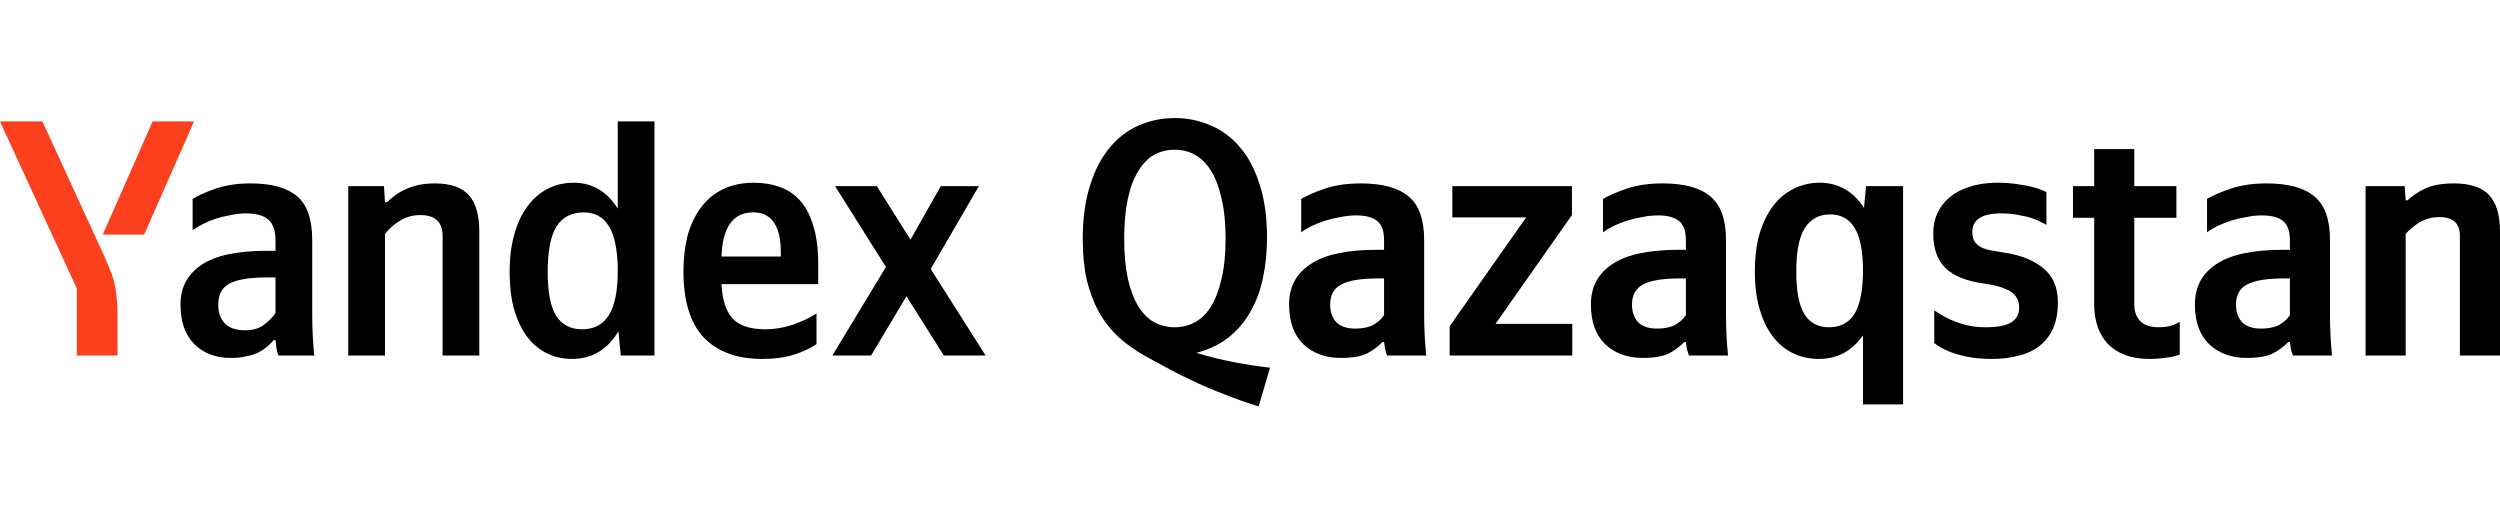 <?xml version="1.0" encoding="UTF-8"?> <svg xmlns="http://www.w3.org/2000/svg" width="286" height="60" viewBox="0 0 286 60" fill="none"><path d="M275.209 40.675H270.623V21.29H275.094L275.209 22.909H275.441C275.903 22.446 276.545 22.01 277.368 21.599C278.215 21.188 279.333 20.982 280.72 20.982C282.595 20.982 283.946 21.432 284.766 22.331C285.589 23.204 286 24.605 286 26.532V40.675H281.412V26.994C281.412 25.555 280.631 24.836 279.063 24.836C278.241 24.836 277.496 25.028 276.828 25.414C276.186 25.799 275.646 26.249 275.209 26.763V40.675Z" fill="black"></path><path d="M261.965 31.85H261.309C259.331 31.85 257.918 32.081 257.07 32.543C256.222 32.98 255.798 33.751 255.798 34.856C255.798 35.678 256.03 36.346 256.492 36.86C256.98 37.348 257.713 37.592 258.689 37.592C259.511 37.592 260.192 37.451 260.731 37.168C261.271 36.86 261.682 36.487 261.965 36.05V31.85ZM266.551 35.935C266.551 37.528 266.628 39.108 266.782 40.675H262.312C262.234 40.47 262.157 40.226 262.08 39.943C262.029 39.66 261.99 39.39 261.965 39.134H261.772C261.335 39.596 260.77 40.02 260.076 40.405C259.382 40.765 258.368 40.945 257.032 40.945C255.259 40.945 253.82 40.418 252.715 39.365C251.636 38.311 251.097 36.796 251.097 34.817C251.097 32.839 251.906 31.31 253.525 30.231C255.143 29.126 257.712 28.574 261.232 28.574H261.965V27.495C261.965 26.442 261.708 25.709 261.194 25.298C260.68 24.861 259.871 24.643 258.766 24.643C258.175 24.643 257.571 24.707 256.955 24.836C256.338 24.939 255.747 25.08 255.182 25.26C254.642 25.439 254.128 25.645 253.64 25.876C253.178 26.107 252.793 26.339 252.484 26.57V22.755C253.178 22.344 254.103 21.945 255.259 21.56C256.415 21.174 257.764 20.982 259.305 20.982C261.746 20.982 263.558 21.47 264.739 22.446C265.947 23.423 266.551 25.093 266.551 27.457V35.935Z" fill="black"></path><path d="M244.163 17.051V21.29H248.98V24.913H244.163V34.894C244.163 35.614 244.381 36.217 244.817 36.706C245.28 37.194 245.999 37.438 246.976 37.438C247.361 37.438 247.695 37.412 247.978 37.361C248.286 37.284 248.543 37.207 248.748 37.129C248.98 37.027 249.185 36.924 249.365 36.821V40.559C249.082 40.662 248.774 40.752 248.44 40.829C248.132 40.88 247.759 40.932 247.322 40.983C246.911 41.035 246.423 41.06 245.858 41.06C244.805 41.06 243.88 40.906 243.083 40.598C242.287 40.29 241.632 39.866 241.118 39.326C240.604 38.761 240.218 38.106 239.962 37.361C239.705 36.59 239.576 35.755 239.576 34.855V24.913H237.148V21.29H239.576V17.051H244.163Z" fill="black"></path><path d="M227.907 41.06C226.777 41.06 225.788 40.971 224.94 40.791C224.118 40.611 223.437 40.405 222.897 40.174C222.229 39.892 221.69 39.583 221.279 39.249V35.511C221.382 35.562 221.587 35.691 221.895 35.896C222.204 36.102 222.602 36.32 223.09 36.551C223.604 36.783 224.195 36.988 224.863 37.168C225.557 37.348 226.327 37.438 227.175 37.438C228.485 37.438 229.449 37.258 230.066 36.898C230.682 36.513 230.99 35.948 230.99 35.203C230.99 34.355 230.644 33.725 229.95 33.314C229.256 32.903 228.241 32.608 226.905 32.428C225.004 32.171 223.565 31.593 222.589 30.694C221.638 29.769 221.163 28.445 221.163 26.724C221.163 25.876 221.317 25.105 221.626 24.412C221.96 23.692 222.435 23.076 223.052 22.562C223.668 22.048 224.426 21.65 225.325 21.367C226.25 21.059 227.304 20.905 228.485 20.905C229.436 20.905 230.258 20.969 230.952 21.097C231.671 21.2 232.262 21.316 232.725 21.444C233.264 21.599 233.727 21.778 234.112 21.984V25.722C234.035 25.671 233.855 25.581 233.573 25.453C233.316 25.298 232.969 25.144 232.532 24.99C232.095 24.836 231.568 24.707 230.952 24.605C230.361 24.476 229.693 24.412 228.948 24.412C226.738 24.412 225.634 25.119 225.634 26.532C225.634 26.994 225.724 27.366 225.903 27.649C226.109 27.932 226.366 28.15 226.674 28.304C227.008 28.458 227.381 28.574 227.792 28.651C228.229 28.728 228.691 28.805 229.179 28.882C231.132 29.165 232.66 29.769 233.765 30.694C234.87 31.593 235.422 32.89 235.422 34.586C235.422 35.742 235.243 36.731 234.883 37.554C234.523 38.35 234.009 39.018 233.341 39.557C232.699 40.071 231.915 40.444 230.99 40.675C230.066 40.932 229.038 41.06 227.907 41.06Z" fill="black"></path><path d="M217.713 21.29V46.263H213.127V38.363C211.868 40.161 210.185 41.06 208.078 41.06C206.999 41.06 206.01 40.842 205.111 40.405C204.212 39.968 203.441 39.326 202.799 38.478C202.156 37.63 201.655 36.59 201.296 35.357C200.936 34.124 200.756 32.698 200.756 31.079C200.756 29.434 200.936 27.983 201.296 26.724C201.681 25.465 202.195 24.412 202.837 23.564C203.505 22.69 204.289 22.035 205.188 21.599C206.113 21.136 207.115 20.905 208.194 20.905C209.247 20.905 210.198 21.149 211.046 21.637C211.919 22.125 212.652 22.845 213.242 23.795L213.474 21.29H217.713ZM209.234 37.438C210.493 37.438 211.444 36.963 212.086 36.012C212.729 35.036 213.075 33.481 213.127 31.349V31.002C213.127 28.741 212.806 27.096 212.163 26.069C211.547 25.041 210.609 24.527 209.35 24.527C208.091 24.527 207.128 25.054 206.46 26.107C205.817 27.135 205.496 28.792 205.496 31.079C205.496 33.314 205.805 34.933 206.421 35.935C207.038 36.937 207.976 37.438 209.234 37.438Z" fill="black"></path><path d="M192.867 31.85H192.212C190.233 31.85 188.82 32.081 187.972 32.543C187.125 32.98 186.701 33.751 186.701 34.856C186.701 35.678 186.932 36.346 187.394 36.86C187.883 37.348 188.615 37.592 189.591 37.592C190.413 37.592 191.094 37.451 191.634 37.168C192.173 36.86 192.584 36.487 192.867 36.05V31.85ZM197.453 35.935C197.453 37.528 197.53 39.108 197.684 40.675H193.214C193.137 40.47 193.06 40.226 192.982 39.943C192.931 39.66 192.893 39.39 192.867 39.134H192.674C192.237 39.596 191.672 40.02 190.978 40.405C190.285 40.765 189.27 40.945 187.934 40.945C186.161 40.945 184.722 40.418 183.618 39.365C182.538 38.311 181.999 36.796 181.999 34.817C181.999 32.839 182.808 31.31 184.427 30.231C186.046 29.126 188.615 28.574 192.135 28.574H192.867V27.495C192.867 26.442 192.61 25.709 192.096 25.298C191.582 24.861 190.773 24.643 189.668 24.643C189.077 24.643 188.473 24.707 187.857 24.836C187.24 24.939 186.649 25.08 186.084 25.26C185.545 25.439 185.031 25.645 184.542 25.876C184.08 26.107 183.695 26.339 183.386 26.57V22.755C184.08 22.344 185.005 21.945 186.161 21.56C187.317 21.174 188.666 20.982 190.208 20.982C192.649 20.982 194.46 21.47 195.642 22.446C196.849 23.423 197.453 25.093 197.453 27.457V35.935Z" fill="black"></path><path d="M165.84 40.675V37.322L174.588 24.874H166.148V21.29H179.829V24.605L171.081 37.052H179.868V40.675H165.84Z" fill="black"></path><path d="M158.338 31.85H157.682C155.704 31.85 154.291 32.081 153.443 32.543C152.595 32.98 152.171 33.751 152.171 34.856C152.171 35.678 152.403 36.346 152.865 36.86C153.353 37.348 154.086 37.592 155.062 37.592C155.884 37.592 156.565 37.451 157.104 37.168C157.644 36.86 158.055 36.487 158.338 36.05V31.85ZM162.924 35.935C162.924 37.528 163.001 39.108 163.155 40.675H158.685C158.607 40.47 158.53 40.226 158.453 39.943C158.402 39.66 158.363 39.39 158.338 39.134H158.145C157.708 39.596 157.143 40.02 156.449 40.405C155.755 40.765 154.741 40.945 153.405 40.945C151.632 40.945 150.193 40.418 149.088 39.365C148.009 38.311 147.47 36.796 147.47 34.817C147.47 32.839 148.279 31.31 149.898 30.231C151.516 29.126 154.086 28.574 157.606 28.574H158.338V27.495C158.338 26.442 158.081 25.709 157.567 25.298C157.053 24.861 156.244 24.643 155.139 24.643C154.548 24.643 153.944 24.707 153.328 24.836C152.711 24.939 152.12 25.08 151.555 25.26C151.015 25.439 150.501 25.645 150.013 25.876C149.551 26.107 149.166 26.339 148.857 26.57V22.755C149.551 22.344 150.476 21.945 151.632 21.56C152.788 21.174 154.137 20.982 155.679 20.982C158.119 20.982 159.931 21.47 161.112 22.446C162.32 23.423 162.924 25.093 162.924 27.457V35.935Z" fill="black"></path><path d="M123.867 27.379C123.867 25.041 124.137 23.012 124.677 21.29C125.216 19.543 125.961 18.091 126.912 16.935C127.862 15.779 128.98 14.919 130.265 14.353C131.549 13.788 132.924 13.505 134.388 13.505C135.853 13.505 137.227 13.788 138.512 14.353C139.797 14.893 140.914 15.728 141.865 16.858C142.815 17.963 143.561 19.376 144.1 21.097C144.665 22.819 144.948 24.849 144.948 27.187C144.948 28.805 144.794 30.334 144.486 31.773C144.203 33.186 143.727 34.47 143.06 35.627C142.417 36.783 141.582 37.772 140.555 38.594C139.552 39.391 138.319 39.982 136.855 40.367C138.294 40.804 139.758 41.163 141.248 41.446C142.738 41.728 144.087 41.934 145.295 42.062L143.985 46.495C142.494 46.032 141.12 45.544 139.861 45.03C138.602 44.542 137.433 44.041 136.354 43.527C135.3 43.039 134.311 42.538 133.386 42.024C132.487 41.536 131.639 41.073 130.843 40.637C129.764 40.02 128.787 39.314 127.914 38.517C127.066 37.721 126.334 36.783 125.717 35.704C125.126 34.625 124.664 33.404 124.33 32.042C124.021 30.681 123.867 29.126 123.867 27.379ZM134.388 37.438C135.236 37.438 136.007 37.245 136.701 36.86C137.42 36.474 138.037 35.871 138.551 35.048C139.064 34.201 139.463 33.147 139.745 31.889C140.054 30.604 140.208 29.075 140.208 27.302C140.208 25.529 140.054 24.001 139.745 22.716C139.463 21.431 139.064 20.378 138.551 19.556C138.037 18.708 137.42 18.091 136.701 17.706C136.007 17.321 135.236 17.128 134.388 17.128C133.541 17.128 132.757 17.321 132.037 17.706C131.344 18.091 130.74 18.708 130.226 19.556C129.712 20.378 129.314 21.431 129.031 22.716C128.749 24.001 128.608 25.529 128.608 27.302C128.608 29.075 128.749 30.604 129.031 31.889C129.314 33.147 129.712 34.201 130.226 35.048C130.74 35.871 131.344 36.474 132.037 36.86C132.757 37.245 133.541 37.438 134.388 37.438Z" fill="black"></path><path d="M70.749 37.9C69.49 40.007 67.717 41.061 65.43 41.061C64.377 41.061 63.414 40.842 62.54 40.405C61.666 39.969 60.909 39.326 60.266 38.478C59.65 37.63 59.161 36.59 58.802 35.357C58.468 34.124 58.301 32.71 58.301 31.118C58.301 29.499 58.48 28.06 58.84 26.801C59.2 25.517 59.701 24.45 60.343 23.602C60.986 22.729 61.757 22.061 62.656 21.598C63.555 21.136 64.544 20.905 65.623 20.905C67.756 20.905 69.439 21.894 70.672 23.872V13.891H74.872V40.675H71.019L70.749 37.9ZM35.717 35.935C35.717 37.528 35.794 39.108 35.948 40.675H31.863C31.761 40.47 31.683 40.2 31.632 39.866C31.581 39.506 31.542 39.185 31.516 38.903H31.324C31.093 39.159 30.835 39.416 30.553 39.673C30.27 39.904 29.936 40.123 29.551 40.328C29.166 40.508 28.716 40.65 28.202 40.752C27.688 40.881 27.084 40.945 26.391 40.945C24.669 40.945 23.282 40.418 22.229 39.365C21.175 38.312 20.648 36.796 20.648 34.817C20.648 32.89 21.445 31.387 23.038 30.308C24.605 29.229 27.123 28.69 30.592 28.69H31.516V27.495C31.516 26.365 31.234 25.568 30.668 25.106C30.129 24.643 29.281 24.412 28.125 24.412C27.56 24.412 26.982 24.476 26.391 24.605C25.8 24.707 25.222 24.849 24.657 25.028C24.117 25.208 23.629 25.414 23.192 25.645C22.73 25.876 22.344 26.107 22.036 26.339V22.755C22.704 22.344 23.603 21.945 24.734 21.56C25.864 21.175 27.174 20.982 28.665 20.982C31.054 20.982 32.827 21.47 33.983 22.446C35.139 23.423 35.717 25.093 35.717 27.456V35.935ZM82.542 32.505C82.619 34.252 83.03 35.55 83.775 36.397C84.52 37.245 85.779 37.669 87.552 37.669C88.631 37.669 89.697 37.489 90.751 37.13C91.83 36.744 92.716 36.32 93.409 35.858V39.365C92.742 39.827 91.894 40.226 90.866 40.56C89.838 40.894 88.605 41.061 87.166 41.061C84.289 41.061 82.066 40.238 80.499 38.594C78.958 36.95 78.187 34.432 78.187 31.041C78.187 29.576 78.341 28.227 78.649 26.994C78.983 25.761 79.484 24.695 80.152 23.795C80.82 22.87 81.655 22.164 82.657 21.675C83.685 21.162 84.88 20.905 86.242 20.905C87.346 20.905 88.348 21.072 89.247 21.406C90.172 21.74 90.956 22.279 91.598 23.024C92.241 23.769 92.729 24.733 93.063 25.915C93.422 27.071 93.602 28.497 93.602 30.193V32.505H82.542ZM44.042 40.675H39.841V21.29H43.926L44.042 23.14H44.273C44.504 22.909 44.787 22.665 45.121 22.408C45.455 22.151 45.84 21.92 46.277 21.714C46.739 21.483 47.253 21.303 47.818 21.175C48.383 21.046 49.026 20.982 49.745 20.982C51.544 20.982 52.841 21.431 53.638 22.331C54.434 23.204 54.832 24.605 54.832 26.532V40.675H50.632V26.994C50.632 25.401 49.784 24.605 48.088 24.605C47.215 24.605 46.431 24.823 45.737 25.26C45.069 25.671 44.504 26.172 44.042 26.763V40.675ZM103.699 33.892L99.653 40.675H95.221L101.349 30.54L95.529 21.29H100.308L104.162 27.418L107.63 21.29H111.985L106.474 30.771L112.756 40.675H107.977L103.699 33.892ZM66.779 24.296C65.392 24.296 64.351 24.836 63.658 25.915C62.99 26.994 62.656 28.728 62.656 31.118C62.656 33.404 62.977 35.074 63.619 36.128C64.287 37.155 65.276 37.669 66.587 37.669C67.948 37.669 68.963 37.143 69.631 36.089C70.325 35.01 70.672 33.301 70.672 30.963V30.616C70.62 28.433 70.273 26.84 69.631 25.838C68.989 24.81 68.038 24.296 66.779 24.296ZM31.516 31.734H30.668C28.613 31.734 27.148 31.965 26.275 32.428C25.402 32.89 24.965 33.7 24.965 34.856C24.965 35.755 25.222 36.474 25.736 37.014C26.25 37.528 27.02 37.785 28.048 37.785C28.896 37.785 29.589 37.592 30.129 37.207C30.694 36.796 31.157 36.333 31.516 35.819V31.734ZM86.164 24.296C84.983 24.296 84.096 24.733 83.505 25.607C82.914 26.454 82.593 27.7 82.542 29.345H89.325V28.844C89.325 28.202 89.273 27.611 89.17 27.071C89.067 26.506 88.888 26.018 88.631 25.607C88.4 25.195 88.079 24.875 87.668 24.643C87.282 24.412 86.781 24.296 86.164 24.296Z" fill="black"></path><path d="M8.787 40.675V33.006L0 13.891H4.856L11.716 28.844C12.05 29.563 12.32 30.193 12.525 30.732C12.756 31.246 12.936 31.76 13.065 32.274C13.193 32.788 13.283 33.353 13.334 33.969C13.411 34.56 13.45 35.28 13.45 36.128V40.675H8.787ZM11.754 26.84L17.458 13.891H22.198L16.494 26.84H11.754Z" fill="#FC3F1D"></path></svg> 